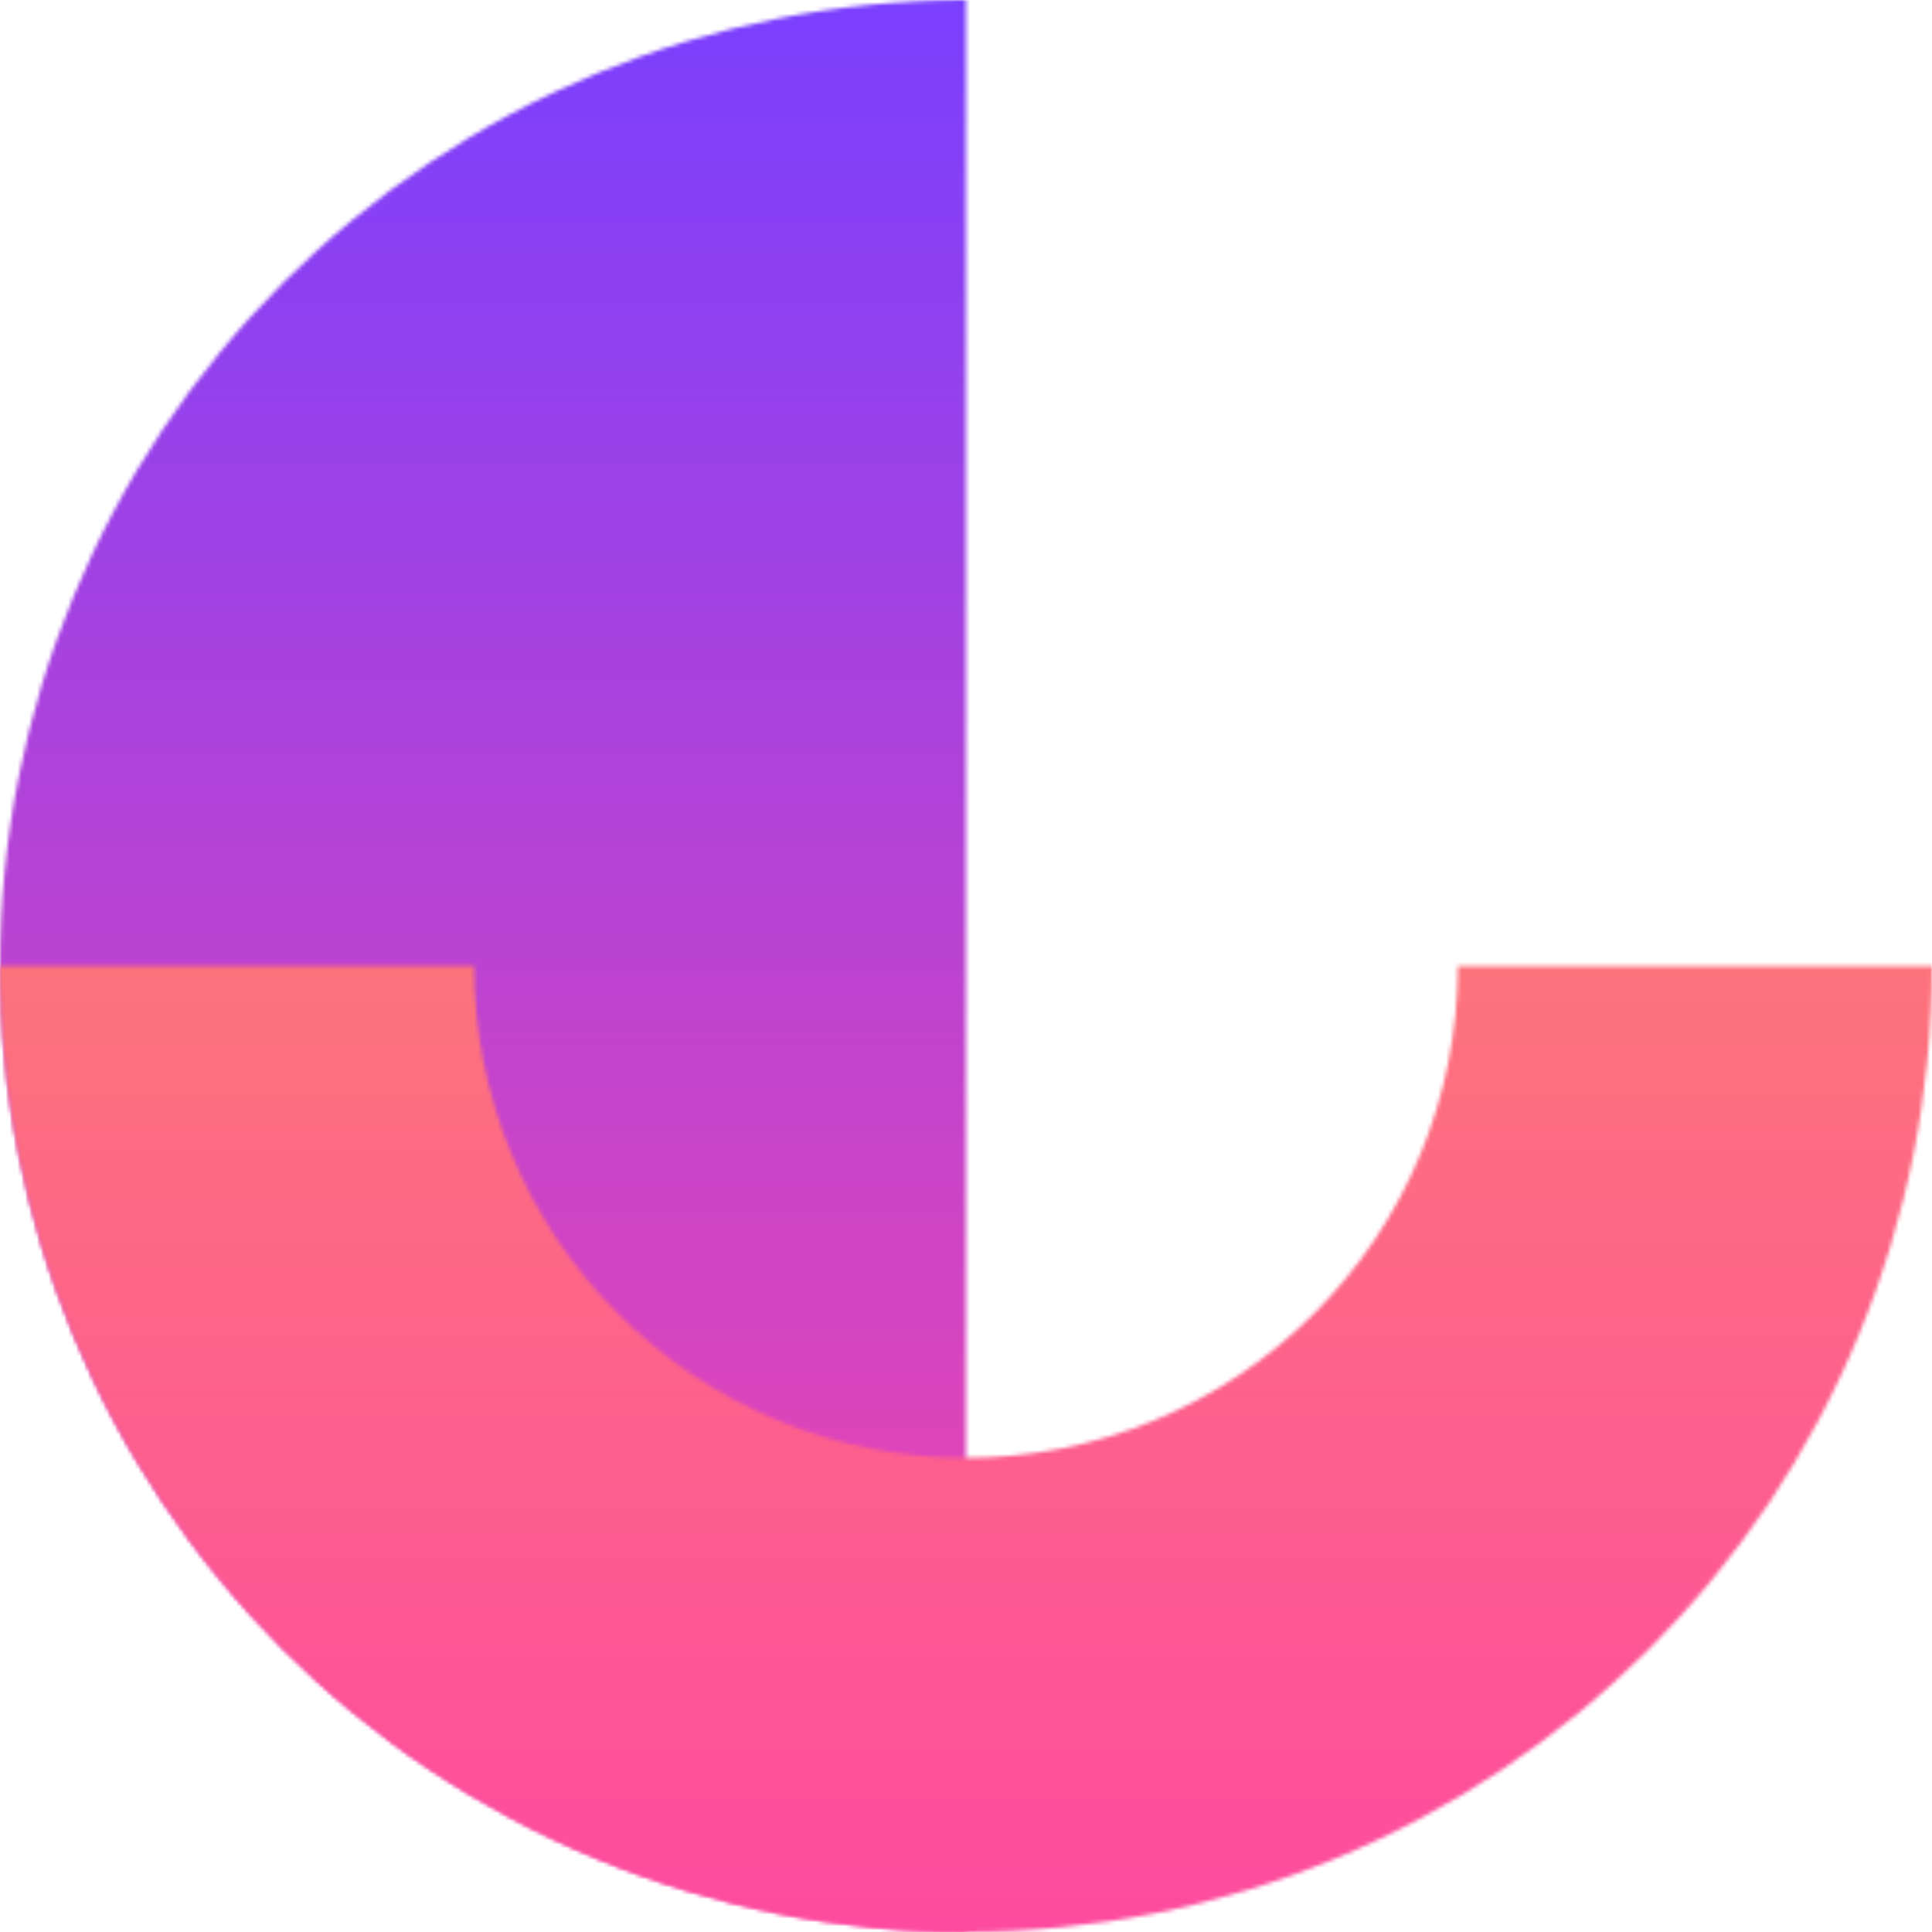 <svg xmlns="http://www.w3.org/2000/svg" width="495" height="495" viewBox="0 0 495 495" fill="none"><mask id="path-1-inside-1_1110_745" fill="white"><path d="M247.5 0C214.998 -3.87584e-07 182.814 6.402 152.786 18.84C122.758 31.278 95.474 49.509 72.491 72.491C49.509 95.474 31.278 122.758 18.84 152.786C6.402 182.814 -1.03313e-06 214.998 0 247.5C1.03313e-06 280.002 6.402 312.186 18.84 342.214C31.278 372.242 49.509 399.526 72.491 422.509C95.474 445.491 122.758 463.722 152.786 476.16C182.814 488.598 214.998 495 247.5 495L247.5 247.5L247.5 0Z"></path></mask><path d="M247.5 0C214.998 -3.87584e-07 182.814 6.402 152.786 18.84C122.758 31.278 95.474 49.509 72.491 72.491C49.509 95.474 31.278 122.758 18.84 152.786C6.402 182.814 -1.03313e-06 214.998 0 247.5C1.03313e-06 280.002 6.402 312.186 18.84 342.214C31.278 372.242 49.509 399.526 72.491 422.509C95.474 445.491 122.758 463.722 152.786 476.16C182.814 488.598 214.998 495 247.5 495L247.5 247.5L247.5 0Z" stroke="url(#paint0_linear_1110_745)" stroke-width="354.277" mask="url(#path-1-inside-1_1110_745)"></path><mask id="path-2-inside-2_1110_745" fill="white"><path d="M495 247.5C495 280.002 488.598 312.186 476.16 342.214C463.722 372.242 445.491 399.526 422.509 422.509C399.526 445.491 372.242 463.722 342.214 476.16C312.186 488.598 280.002 495 247.5 495C214.998 495 182.814 488.598 152.786 476.16C122.758 463.722 95.474 445.491 72.491 422.509C49.509 399.526 31.278 372.242 18.84 342.214C6.402 312.186 0 280.002 0 247.5L121.483 247.5C121.483 264.049 124.743 280.435 131.076 295.725C137.409 311.014 146.691 324.906 158.393 336.607C170.094 348.309 183.986 357.591 199.275 363.924C214.565 370.257 230.951 373.517 247.5 373.517C264.049 373.517 280.435 370.257 295.725 363.924C311.014 357.591 324.906 348.309 336.607 336.607C348.309 324.906 357.591 311.014 363.924 295.725C370.257 280.435 373.517 264.049 373.517 247.5L495 247.5Z"></path></mask><path d="M495 247.5C495 280.002 488.598 312.186 476.16 342.214C463.722 372.242 445.491 399.526 422.509 422.509C399.526 445.491 372.242 463.722 342.214 476.16C312.186 488.598 280.002 495 247.5 495C214.998 495 182.814 488.598 152.786 476.16C122.758 463.722 95.474 445.491 72.491 422.509C49.509 399.526 31.278 372.242 18.84 342.214C6.402 312.186 0 280.002 0 247.5L121.483 247.5C121.483 264.049 124.743 280.435 131.076 295.725C137.409 311.014 146.691 324.906 158.393 336.607C170.094 348.309 183.986 357.591 199.275 363.924C214.565 370.257 230.951 373.517 247.5 373.517C264.049 373.517 280.435 370.257 295.725 363.924C311.014 357.591 324.906 348.309 336.607 336.607C348.309 324.906 357.591 311.014 363.924 295.725C370.257 280.435 373.517 264.049 373.517 247.5L495 247.5Z" stroke="url(#paint1_linear_1110_745)" stroke-width="354.277" mask="url(#path-2-inside-2_1110_745)"></path><defs><linearGradient id="paint0_linear_1110_745" x1="247.5" y1="0" x2="247.5" y2="495" gradientUnits="userSpaceOnUse"><stop stop-color="#7A3FFE"></stop><stop offset="1" stop-color="#FE47A4"></stop></linearGradient><linearGradient id="paint1_linear_1110_745" x1="247.5" y1="0" x2="247.5" y2="495" gradientUnits="userSpaceOnUse"><stop stop-color="#FE9B58"></stop><stop offset="1" stop-color="#FD4B9F"></stop></linearGradient></defs></svg>